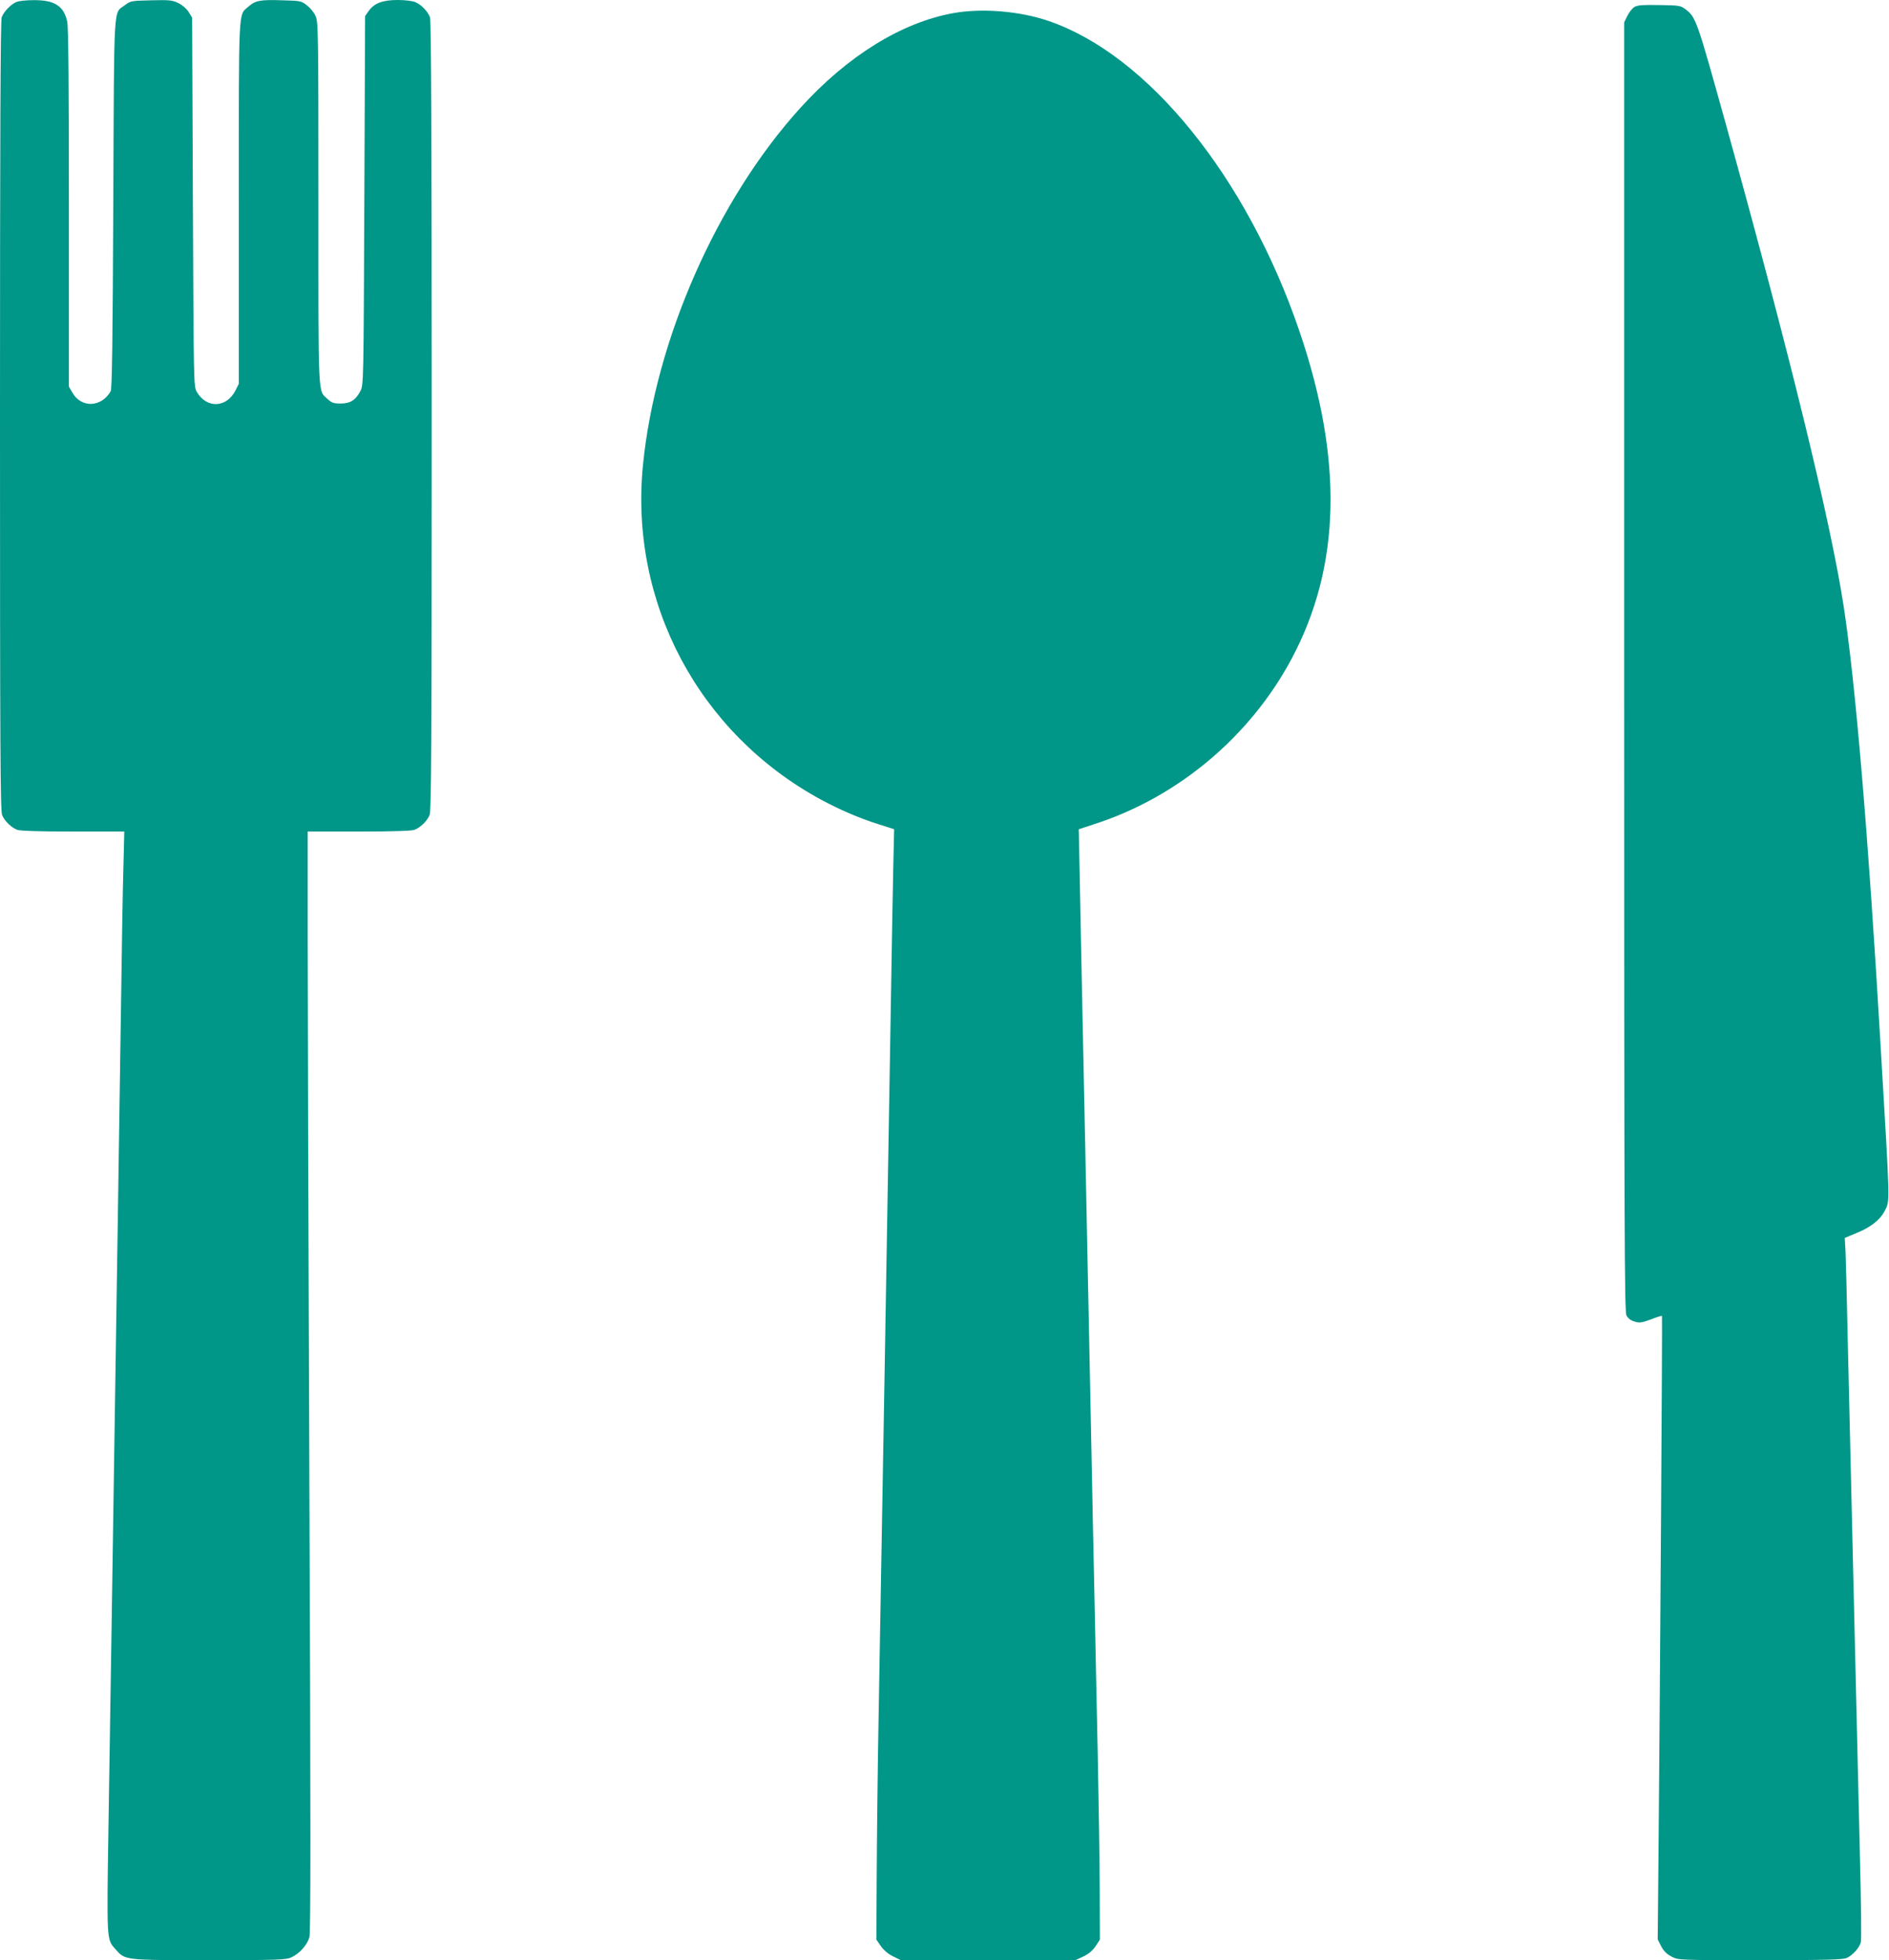 <?xml version="1.0" standalone="no"?>
<!DOCTYPE svg PUBLIC "-//W3C//DTD SVG 20010904//EN"
 "http://www.w3.org/TR/2001/REC-SVG-20010904/DTD/svg10.dtd">
<svg version="1.0" xmlns="http://www.w3.org/2000/svg"
 width="1234pt" height="1280pt" viewBox="0 0 1234 1280"
 preserveAspectRatio="xMidYMid meet">
<g transform="translate(0,1280) scale(0.1,-0.1)"
fill="#009688" stroke="none">
<path d="M105 12786 c-37 -17 -80 -62 -94 -99 -8 -20 -11 -808 -11 -2603 0
-2164 2 -2580 14 -2607 16 -39 61 -82 99 -96 18 -7 151 -11 363 -11 l336 0 -6
-238 c-4 -130 -11 -550 -16 -932 -6 -382 -15 -983 -20 -1335 -5 -352 -14 -939
-20 -1305 -14 -944 -28 -1822 -41 -2657 -12 -787 -13 -765 44 -830 65 -74 52
-73 612 -73 462 0 503 2 540 19 50 23 101 79 116 130 9 29 9 730 0 2937 -6
1595 -11 3211 -11 3592 l0 692 334 0 c212 0 345 4 363 11 38 14 83 57 99 96
12 27 14 443 14 2607 0 1795 -3 2583 -11 2603 -14 38 -57 83 -96 99 -19 8 -67
14 -115 14 -99 0 -153 -21 -189 -71 l-24 -34 -5 -1205 c-5 -1194 -5 -1205 -26
-1244 -31 -59 -65 -81 -129 -81 -46 0 -58 4 -86 30 -63 59 -59 -16 -59 1277 0
1134 -1 1185 -19 1224 -10 23 -36 54 -57 70 -36 28 -43 29 -157 32 -149 5
-178 -1 -224 -41 -67 -59 -63 22 -63 -1280 l0 -1183 -22 -44 c-58 -114 -188
-119 -252 -10 -21 35 -21 47 -26 1240 l-5 1205 -23 37 c-14 22 -41 45 -67 58
-40 19 -58 21 -178 18 -129 -3 -135 -4 -170 -31 -78 -59 -71 50 -77 -1297 -4
-890 -8 -1210 -17 -1225 -61 -106 -192 -111 -250 -9 l-23 39 0 1167 c0 793 -3
1183 -11 1217 -22 102 -83 141 -219 140 -49 0 -98 -5 -115 -13z"/>
<path d="M10678 12755 c-14 -8 -35 -34 -47 -58 l-21 -43 0 -4208 c0 -3727 2
-4210 15 -4236 10 -19 28 -33 53 -40 32 -10 46 -8 106 14 38 15 71 25 73 23 3
-4 -12 -2328 -22 -3432 l-6 -640 23 -45 c17 -32 37 -51 68 -67 44 -23 44 -23
577 -23 428 0 540 3 566 14 38 16 84 67 93 103 4 14 2 249 -5 522 -6 273 -25
1052 -41 1731 -16 679 -34 1444 -40 1700 -5 256 -12 506 -14 556 l-5 90 81 34
c88 36 149 84 178 139 37 75 39 5 -26 1101 -80 1367 -163 2348 -240 2850 -85
554 -352 1645 -770 3150 -190 683 -195 697 -263 749 -33 25 -41 26 -170 28
-105 2 -142 0 -163 -12z"/>
<path d="M6226 12714 c-337 -61 -691 -280 -998 -619 -544 -600 -947 -1515
-1028 -2334 -88 -897 365 -1748 1160 -2181 124 -67 251 -122 378 -162 l103
-33 -6 -260 c-3 -143 -10 -528 -15 -855 -6 -327 -14 -858 -20 -1180 -5 -322
-14 -853 -20 -1180 -14 -808 -28 -1613 -41 -2350 -6 -338 -11 -798 -12 -1021
l-2 -405 29 -42 c18 -26 47 -51 79 -67 l51 -25 570 0 571 0 52 24 c36 17 60
38 80 67 l28 43 -1 340 c-1 188 -7 580 -13 871 -6 292 -16 746 -21 1010 -6
264 -15 698 -20 965 -11 529 -24 1174 -40 1960 -6 278 -15 712 -20 965 -5 253
-13 613 -16 800 l-7 340 104 34 c545 176 1017 573 1288 1082 320 602 336 1297
49 2138 -343 1005 -988 1802 -1638 2024 -189 65 -436 85 -624 51z"/>
</g>
</svg>
